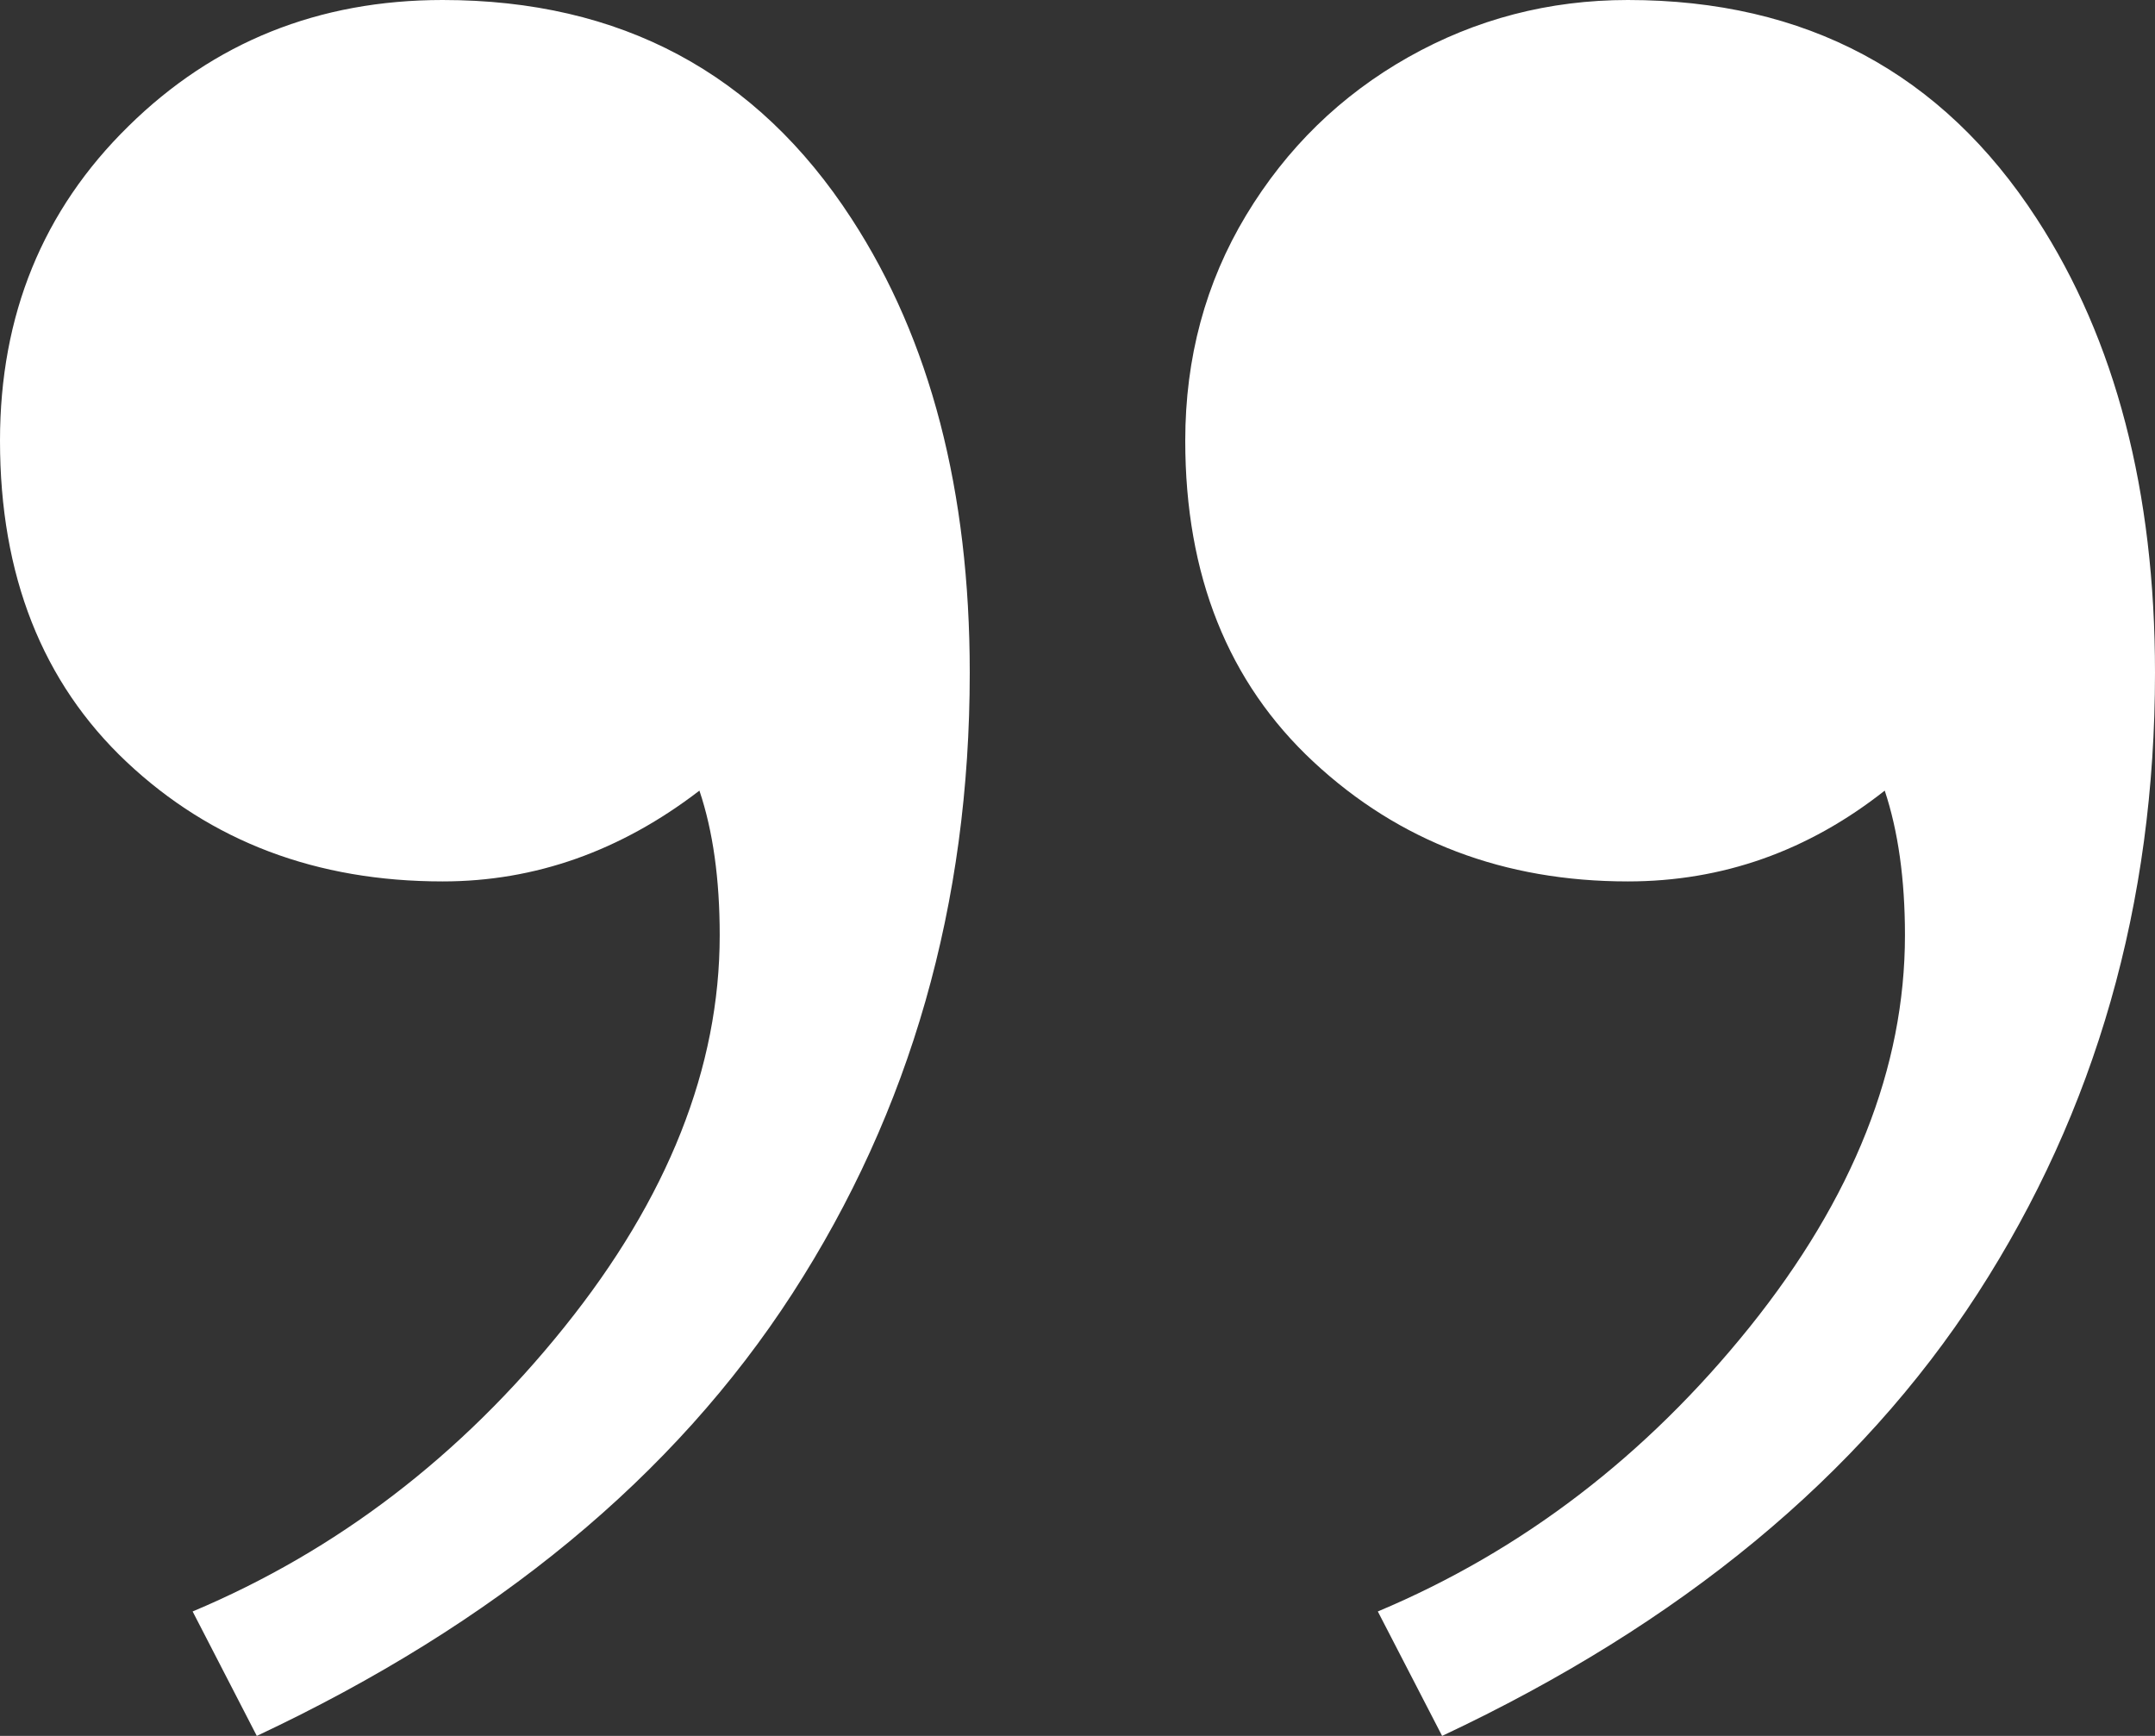 <svg width="36" height="29" viewBox="0 0 36 29" fill="none" xmlns="http://www.w3.org/2000/svg">
<rect x="0" y="0" width="36" height="29" fill="#333333" stroke="none"/>
<path fill-rule="evenodd" clip-rule="evenodd" d="M29.227 22.172C30.957 20.017 31.823 17.834 31.823 15.624C31.823 14.687 31.709 13.882 31.485 13.208C30.204 14.219 28.774 14.725 27.194 14.725C25.125 14.725 23.374 14.059 21.945 12.73C20.515 11.4 19.8 9.61 19.8 7.362C19.8 5.977 20.139 4.721 20.816 3.597C21.494 2.473 22.397 1.593 23.526 0.955C24.654 0.319 25.876 0 27.194 0C30.167 0 32.444 1.218 34.024 3.653C35.34 5.676 36 8.206 36 11.24C36 15.099 35.011 18.555 33.037 21.61C31.061 24.663 28.078 27.126 24.091 29L23.017 26.921C25.425 25.909 27.495 24.326 29.227 22.172ZM9.426 22.172C11.158 20.017 12.023 17.834 12.023 15.624C12.023 14.687 11.911 13.882 11.684 13.208C10.368 14.219 8.937 14.725 7.395 14.725C5.287 14.725 3.529 14.059 2.116 12.73C0.705 11.4 0 9.61 0 7.362C0 5.265 0.714 3.512 2.146 2.108C3.574 0.702 5.324 0 7.395 0C10.368 0 12.645 1.218 14.225 3.653C15.542 5.676 16.2 8.206 16.2 11.24C16.2 15.099 15.213 18.555 13.237 21.61C11.262 24.663 8.278 27.126 4.29 29L3.218 26.921C5.625 25.909 7.696 24.326 9.426 22.172Z" fill="#fff"/>
</svg>
